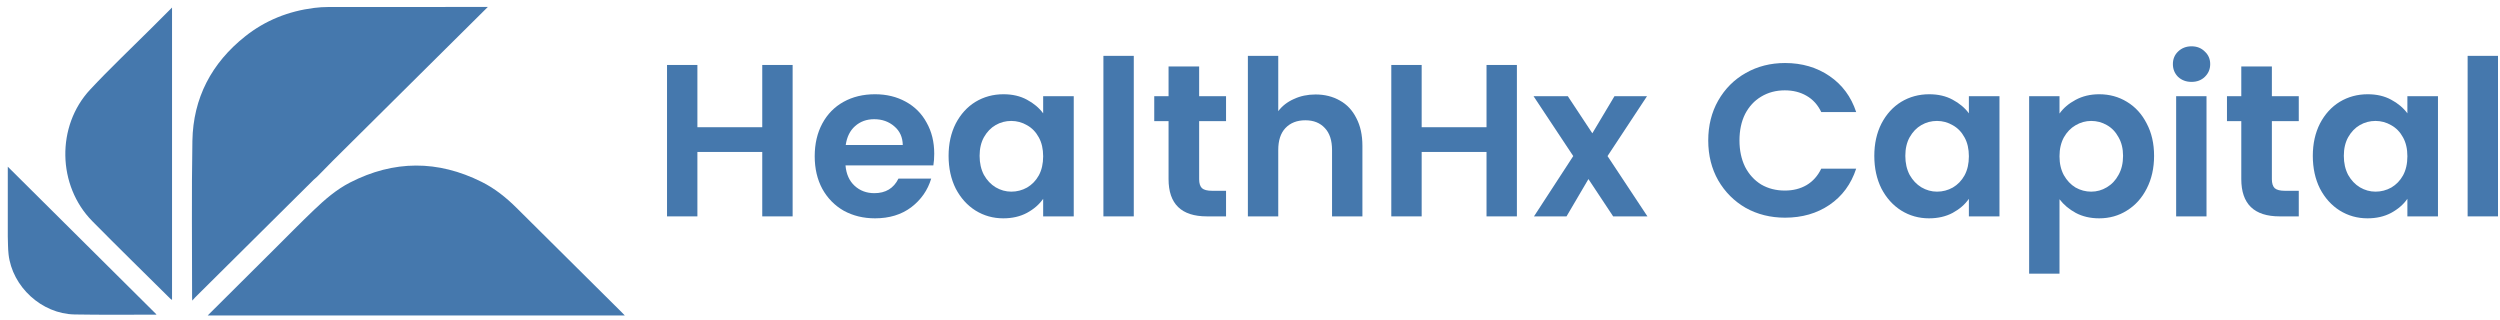 <svg width="461" height="59" viewBox="0 0 461 59" fill="none" xmlns="http://www.w3.org/2000/svg">
<path d="M50.59 45.944C53.044 43.507 55.428 41.07 57.893 38.716C59.919 36.78 62.038 34.94 64.57 33.644C72.64 29.514 80.73 29.504 88.827 33.544C91.261 34.759 93.353 36.441 95.273 38.352C101.709 44.758 108.16 51.147 114.605 57.544C114.788 57.725 114.963 57.914 115.211 58.172C89.542 58.172 63.969 58.172 38.299 58.172C42.426 54.066 46.49 50.023 50.59 45.944Z" fill="#4578AD"/>
<path d="M61.402 29.614C60.389 30.644 59.414 31.641 58.434 32.631C58.253 32.814 58.034 32.959 57.851 33.141C50.574 40.359 43.299 47.58 36.025 54.801C35.863 54.962 35.719 55.139 35.453 55.434C35.435 55.1 35.422 54.968 35.423 54.837C35.428 45.218 35.312 35.598 35.478 25.982C35.615 18.078 39.003 11.625 45.23 6.689C48.936 3.751 53.197 2.063 57.893 1.463C58.792 1.349 59.705 1.291 60.611 1.29C70.133 1.278 79.656 1.283 89.177 1.283C89.382 1.283 89.587 1.283 89.956 1.283C80.373 10.791 70.906 20.185 61.402 29.614Z" fill="#4578AD"/>
<path d="M31.723 45.176C31.723 48.57 31.723 51.893 31.723 55.313C31.567 55.195 31.459 55.132 31.373 55.046C26.584 50.295 21.756 45.581 17.019 40.78C10.569 34.242 10.348 23.248 16.622 16.521C20.21 12.672 24.051 9.054 27.778 5.332C29.042 4.069 30.305 2.806 31.723 1.389C31.723 16.084 31.723 30.595 31.723 45.176Z" fill="#4578AD"/>
<path d="M1.436 43.609C1.436 39.276 1.436 35.014 1.436 30.737C10.607 39.85 19.735 48.921 28.861 57.988C28.866 57.986 28.807 58.023 28.747 58.023C23.749 58.018 18.75 58.078 13.754 57.986C7.678 57.874 2.242 52.866 1.577 46.876C1.459 45.818 1.479 44.746 1.436 43.609Z" fill="#4578AD"/>
<path d="M146.16 11.98V39.9H140.56V28.02H128.6V39.9H123V11.98H128.6V23.46H140.56V11.98H146.16Z" fill="#4578AD"/>
<path d="M172.272 28.34C172.272 29.14 172.219 29.86 172.112 30.5H155.912C156.045 32.1 156.605 33.353 157.592 34.26C158.579 35.167 159.792 35.62 161.232 35.62C163.312 35.62 164.792 34.727 165.672 32.94H171.712C171.072 35.073 169.845 36.833 168.032 38.22C166.219 39.58 163.992 40.26 161.352 40.26C159.219 40.26 157.299 39.793 155.592 38.86C153.912 37.9 152.592 36.553 151.632 34.82C150.699 33.087 150.232 31.087 150.232 28.82C150.232 26.527 150.699 24.513 151.632 22.78C152.565 21.047 153.872 19.713 155.552 18.78C157.232 17.847 159.165 17.38 161.352 17.38C163.459 17.38 165.339 17.833 166.992 18.74C168.672 19.647 169.965 20.94 170.872 22.62C171.805 24.273 172.272 26.18 172.272 28.34ZM166.472 26.74C166.445 25.3 165.925 24.153 164.912 23.3C163.899 22.42 162.659 21.98 161.192 21.98C159.805 21.98 158.632 22.407 157.672 23.26C156.739 24.087 156.165 25.247 155.952 26.74H166.472Z" fill="#4578AD"/>
<path d="M174.919 28.74C174.919 26.5 175.359 24.513 176.239 22.78C177.146 21.047 178.359 19.713 179.879 18.78C181.426 17.847 183.146 17.38 185.039 17.38C186.693 17.38 188.133 17.713 189.359 18.38C190.613 19.047 191.613 19.887 192.359 20.9V17.74H197.999V39.9H192.359V36.66C191.639 37.7 190.639 38.567 189.359 39.26C188.106 39.927 186.653 40.26 184.999 40.26C183.133 40.26 181.426 39.78 179.879 38.82C178.359 37.86 177.146 36.513 176.239 34.78C175.359 33.02 174.919 31.007 174.919 28.74ZM192.359 28.82C192.359 27.46 192.093 26.3 191.559 25.34C191.026 24.353 190.306 23.607 189.399 23.1C188.493 22.567 187.519 22.3 186.479 22.3C185.439 22.3 184.479 22.553 183.599 23.06C182.719 23.567 181.999 24.313 181.439 25.3C180.906 26.26 180.639 27.407 180.639 28.74C180.639 30.073 180.906 31.247 181.439 32.26C181.999 33.247 182.719 34.007 183.599 34.54C184.506 35.073 185.466 35.34 186.479 35.34C187.519 35.34 188.493 35.087 189.399 34.58C190.306 34.047 191.026 33.3 191.559 32.34C192.093 31.353 192.359 30.18 192.359 28.82Z" fill="#4578AD"/>
<path d="M209.069 10.3V39.9H203.469V10.3H209.069Z" fill="#4578AD"/>
<path d="M221.122 22.34V33.06C221.122 33.807 221.295 34.353 221.642 34.7C222.015 35.02 222.628 35.18 223.482 35.18H226.082V39.9H222.562C217.842 39.9 215.482 37.607 215.482 33.02V22.34H212.842V17.74H215.482V12.26H221.122V17.74H226.082V22.34H221.122Z" fill="#4578AD"/>
<path d="M242.589 17.42C244.269 17.42 245.763 17.793 247.069 18.54C248.376 19.26 249.389 20.34 250.109 21.78C250.856 23.193 251.229 24.9 251.229 26.9V39.9H245.629V27.66C245.629 25.9 245.189 24.553 244.309 23.62C243.429 22.66 242.229 22.18 240.709 22.18C239.163 22.18 237.936 22.66 237.029 23.62C236.149 24.553 235.709 25.9 235.709 27.66V39.9H230.109V10.3H235.709V20.5C236.429 19.54 237.389 18.793 238.589 18.26C239.789 17.7 241.123 17.42 242.589 17.42Z" fill="#4578AD"/>
<path d="M279.715 11.98V39.9H274.115V28.02H262.155V39.9H256.555V11.98H262.155V23.46H274.115V11.98H279.715Z" fill="#4578AD"/>
<path d="M297.467 39.9L292.907 33.02L288.867 39.9H282.867L290.107 28.78L282.787 17.74H289.107L293.627 24.58L297.707 17.74H303.707L296.427 28.78L303.787 39.9H297.467Z" fill="#4578AD"/>
<path d="M314.999 25.9C314.999 23.153 315.613 20.7 316.839 18.54C318.093 16.353 319.786 14.66 321.919 13.46C324.079 12.233 326.493 11.62 329.159 11.62C332.279 11.62 335.013 12.42 337.359 14.02C339.706 15.62 341.346 17.833 342.279 20.66H335.839C335.199 19.327 334.293 18.327 333.119 17.66C331.973 16.993 330.639 16.66 329.119 16.66C327.493 16.66 326.039 17.047 324.759 17.82C323.506 18.567 322.519 19.633 321.799 21.02C321.106 22.407 320.759 24.033 320.759 25.9C320.759 27.74 321.106 29.367 321.799 30.78C322.519 32.167 323.506 33.247 324.759 34.02C326.039 34.767 327.493 35.14 329.119 35.14C330.639 35.14 331.973 34.807 333.119 34.14C334.293 33.447 335.199 32.433 335.839 31.1H342.279C341.346 33.953 339.706 36.18 337.359 37.78C335.039 39.353 332.306 40.14 329.159 40.14C326.493 40.14 324.079 39.54 321.919 38.34C319.786 37.113 318.093 35.42 316.839 33.26C315.613 31.1 314.999 28.647 314.999 25.9Z" fill="#4578AD"/>
<path d="M345.622 28.74C345.622 26.5 346.063 24.513 346.943 22.78C347.849 21.047 349.063 19.713 350.583 18.78C352.129 17.847 353.849 17.38 355.742 17.38C357.396 17.38 358.836 17.713 360.062 18.38C361.316 19.047 362.316 19.887 363.062 20.9V17.74H368.702V39.9H363.062V36.66C362.343 37.7 361.343 38.567 360.062 39.26C358.809 39.927 357.356 40.26 355.702 40.26C353.836 40.26 352.129 39.78 350.583 38.82C349.063 37.86 347.849 36.513 346.943 34.78C346.063 33.02 345.622 31.007 345.622 28.74ZM363.062 28.82C363.062 27.46 362.796 26.3 362.262 25.34C361.729 24.353 361.009 23.607 360.102 23.1C359.196 22.567 358.222 22.3 357.182 22.3C356.142 22.3 355.183 22.553 354.303 23.06C353.423 23.567 352.703 24.313 352.143 25.3C351.609 26.26 351.342 27.407 351.342 28.74C351.342 30.073 351.609 31.247 352.143 32.26C352.703 33.247 353.423 34.007 354.303 34.54C355.209 35.073 356.169 35.34 357.182 35.34C358.222 35.34 359.196 35.087 360.102 34.58C361.009 34.047 361.729 33.3 362.262 32.34C362.796 31.353 363.062 30.18 363.062 28.82Z" fill="#4578AD"/>
<path d="M379.772 20.94C380.492 19.927 381.479 19.087 382.732 18.42C384.012 17.727 385.465 17.38 387.092 17.38C388.985 17.38 390.692 17.847 392.212 18.78C393.759 19.713 394.972 21.047 395.852 22.78C396.759 24.487 397.212 26.473 397.212 28.74C397.212 31.007 396.759 33.02 395.852 34.78C394.972 36.513 393.759 37.86 392.212 38.82C390.692 39.78 388.985 40.26 387.092 40.26C385.465 40.26 384.025 39.927 382.772 39.26C381.545 38.593 380.545 37.753 379.772 36.74V50.46H374.172V17.74H379.772V20.94ZM391.492 28.74C391.492 27.407 391.212 26.26 390.652 25.3C390.119 24.313 389.399 23.567 388.492 23.06C387.612 22.553 386.652 22.3 385.612 22.3C384.599 22.3 383.639 22.567 382.732 23.1C381.852 23.607 381.132 24.353 380.572 25.34C380.039 26.327 379.772 27.487 379.772 28.82C379.772 30.153 380.039 31.313 380.572 32.3C381.132 33.287 381.852 34.047 382.732 34.58C383.639 35.087 384.599 35.34 385.612 35.34C386.652 35.34 387.612 35.073 388.492 34.54C389.399 34.007 390.119 33.247 390.652 32.26C391.212 31.273 391.492 30.1 391.492 28.74Z" fill="#4578AD"/>
<path d="M404.121 15.1C403.135 15.1 402.308 14.793 401.641 14.18C401.001 13.54 400.681 12.753 400.681 11.82C400.681 10.887 401.001 10.113 401.641 9.5C402.308 8.86 403.135 8.54 404.121 8.54C405.108 8.54 405.921 8.86 406.561 9.5C407.228 10.113 407.561 10.887 407.561 11.82C407.561 12.753 407.228 13.54 406.561 14.18C405.921 14.793 405.108 15.1 404.121 15.1ZM406.881 17.74V39.9H401.281V17.74H406.881Z" fill="#4578AD"/>
<path d="M418.934 22.34V33.06C418.934 33.807 419.107 34.353 419.454 34.7C419.827 35.02 420.441 35.18 421.294 35.18H423.894V39.9H420.374C415.654 39.9 413.294 37.607 413.294 33.02V22.34H410.654V17.74H413.294V12.26H418.934V17.74H423.894V22.34H418.934Z" fill="#4578AD"/>
<path d="M426.482 28.74C426.482 26.5 426.922 24.513 427.802 22.78C428.709 21.047 429.922 19.713 431.442 18.78C432.989 17.847 434.709 17.38 436.602 17.38C438.255 17.38 439.695 17.713 440.922 18.38C442.175 19.047 443.175 19.887 443.922 20.9V17.74H449.562V39.9H443.922V36.66C443.202 37.7 442.202 38.567 440.922 39.26C439.669 39.927 438.215 40.26 436.562 40.26C434.695 40.26 432.989 39.78 431.442 38.82C429.922 37.86 428.709 36.513 427.802 34.78C426.922 33.02 426.482 31.007 426.482 28.74ZM443.922 28.82C443.922 27.46 443.655 26.3 443.122 25.34C442.589 24.353 441.869 23.607 440.962 23.1C440.055 22.567 439.082 22.3 438.042 22.3C437.002 22.3 436.042 22.553 435.162 23.06C434.282 23.567 433.562 24.313 433.002 25.3C432.469 26.26 432.202 27.407 432.202 28.74C432.202 30.073 432.469 31.247 433.002 32.26C433.562 33.247 434.282 34.007 435.162 34.54C436.069 35.073 437.029 35.34 438.042 35.34C439.082 35.34 440.055 35.087 440.962 34.58C441.869 34.047 442.589 33.3 443.122 32.34C443.655 31.353 443.922 30.18 443.922 28.82Z" fill="#4578AD"/>
<path d="M460.631 10.3V39.9H455.031V10.3H460.631Z" fill="#4578AD"/>
</svg>

